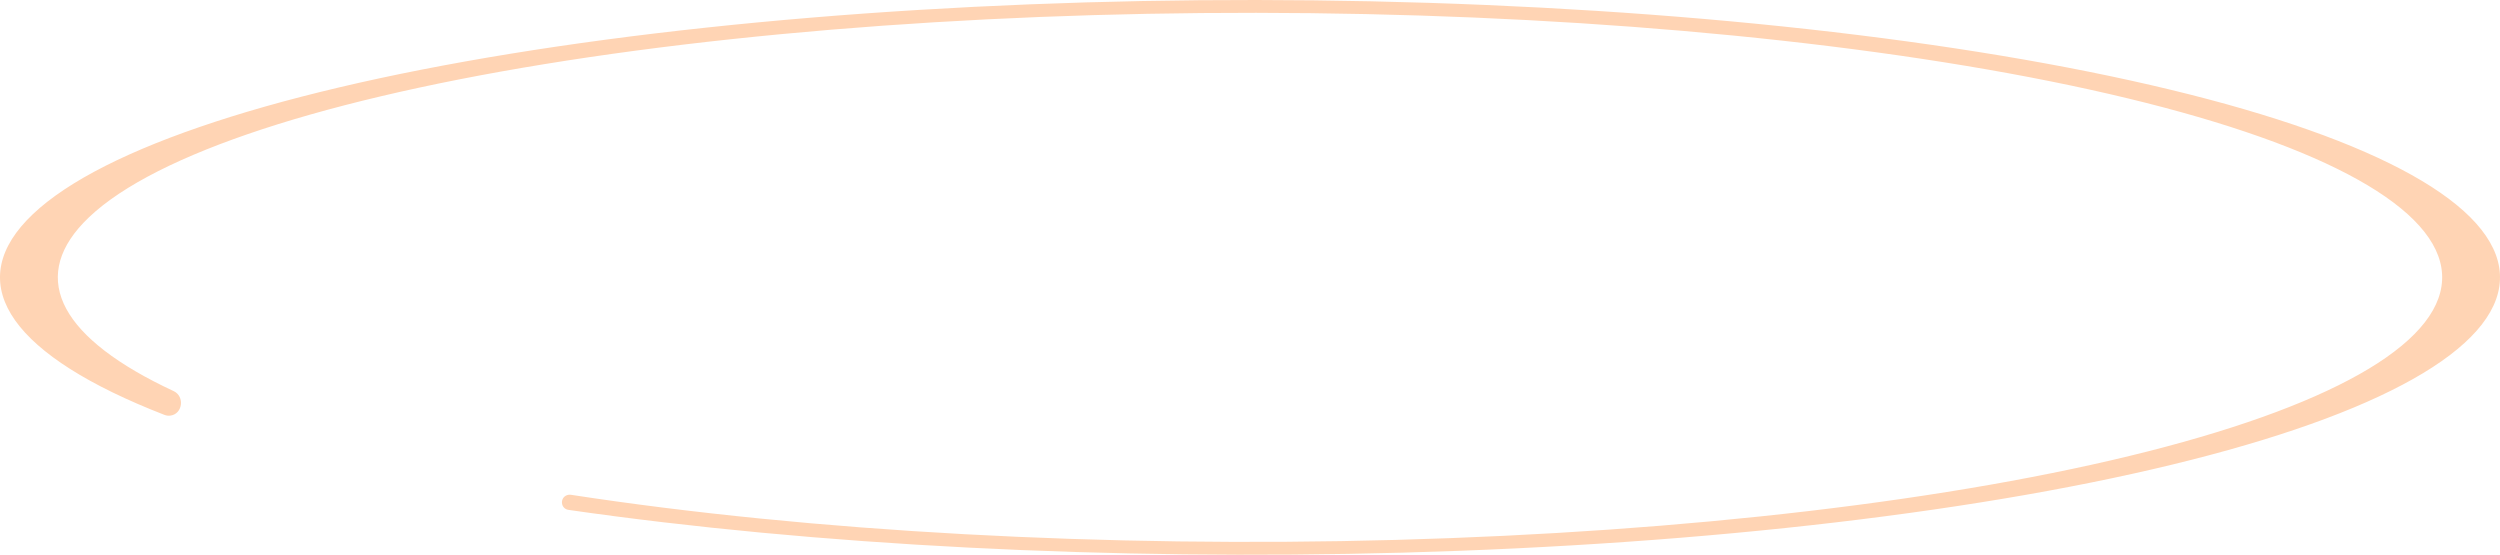 <?xml version="1.0" encoding="UTF-8"?> <svg xmlns="http://www.w3.org/2000/svg" width="2019" height="448" viewBox="0 0 2019 448" fill="none"><path d="M458.173 399.806C451.896 401.807 452.588 410.838 459.109 411.779C658.078 440.494 896.644 452.776 1132.88 446.321C1379.59 439.579 1606.42 412.878 1769.91 371.331C1933.4 329.784 2022.07 276.314 2018.92 221.162C2015.77 166.01 1921.03 113.055 1752.84 72.441C1584.66 31.827 1354.86 6.409 1107.46 1.057C860.061 -4.295 612.461 10.794 412.089 43.435C211.717 76.076 72.662 123.973 21.562 177.951C-29.221 231.593 10.409 287.493 132.845 335.072C134.339 335.652 135.987 335.858 137.577 335.654V335.654C147.544 334.378 149.353 320.104 140.244 315.86C49.832 273.739 23.752 226.041 67.262 180.081C115.999 128.6 248.621 82.919 439.724 51.788C630.827 20.657 866.974 6.265 1102.93 11.37C1338.88 16.475 1558.05 40.717 1718.46 79.452C1878.86 118.188 1969.22 168.693 1972.22 221.293C1975.23 273.894 1890.67 324.891 1734.74 364.516C1578.81 404.141 1362.47 429.607 1127.18 436.036C892.462 442.45 655.34 429.471 461.012 399.582C460.058 399.435 459.092 399.513 458.173 399.806V399.806Z" fill="#FFD4B4"></path></svg> 
